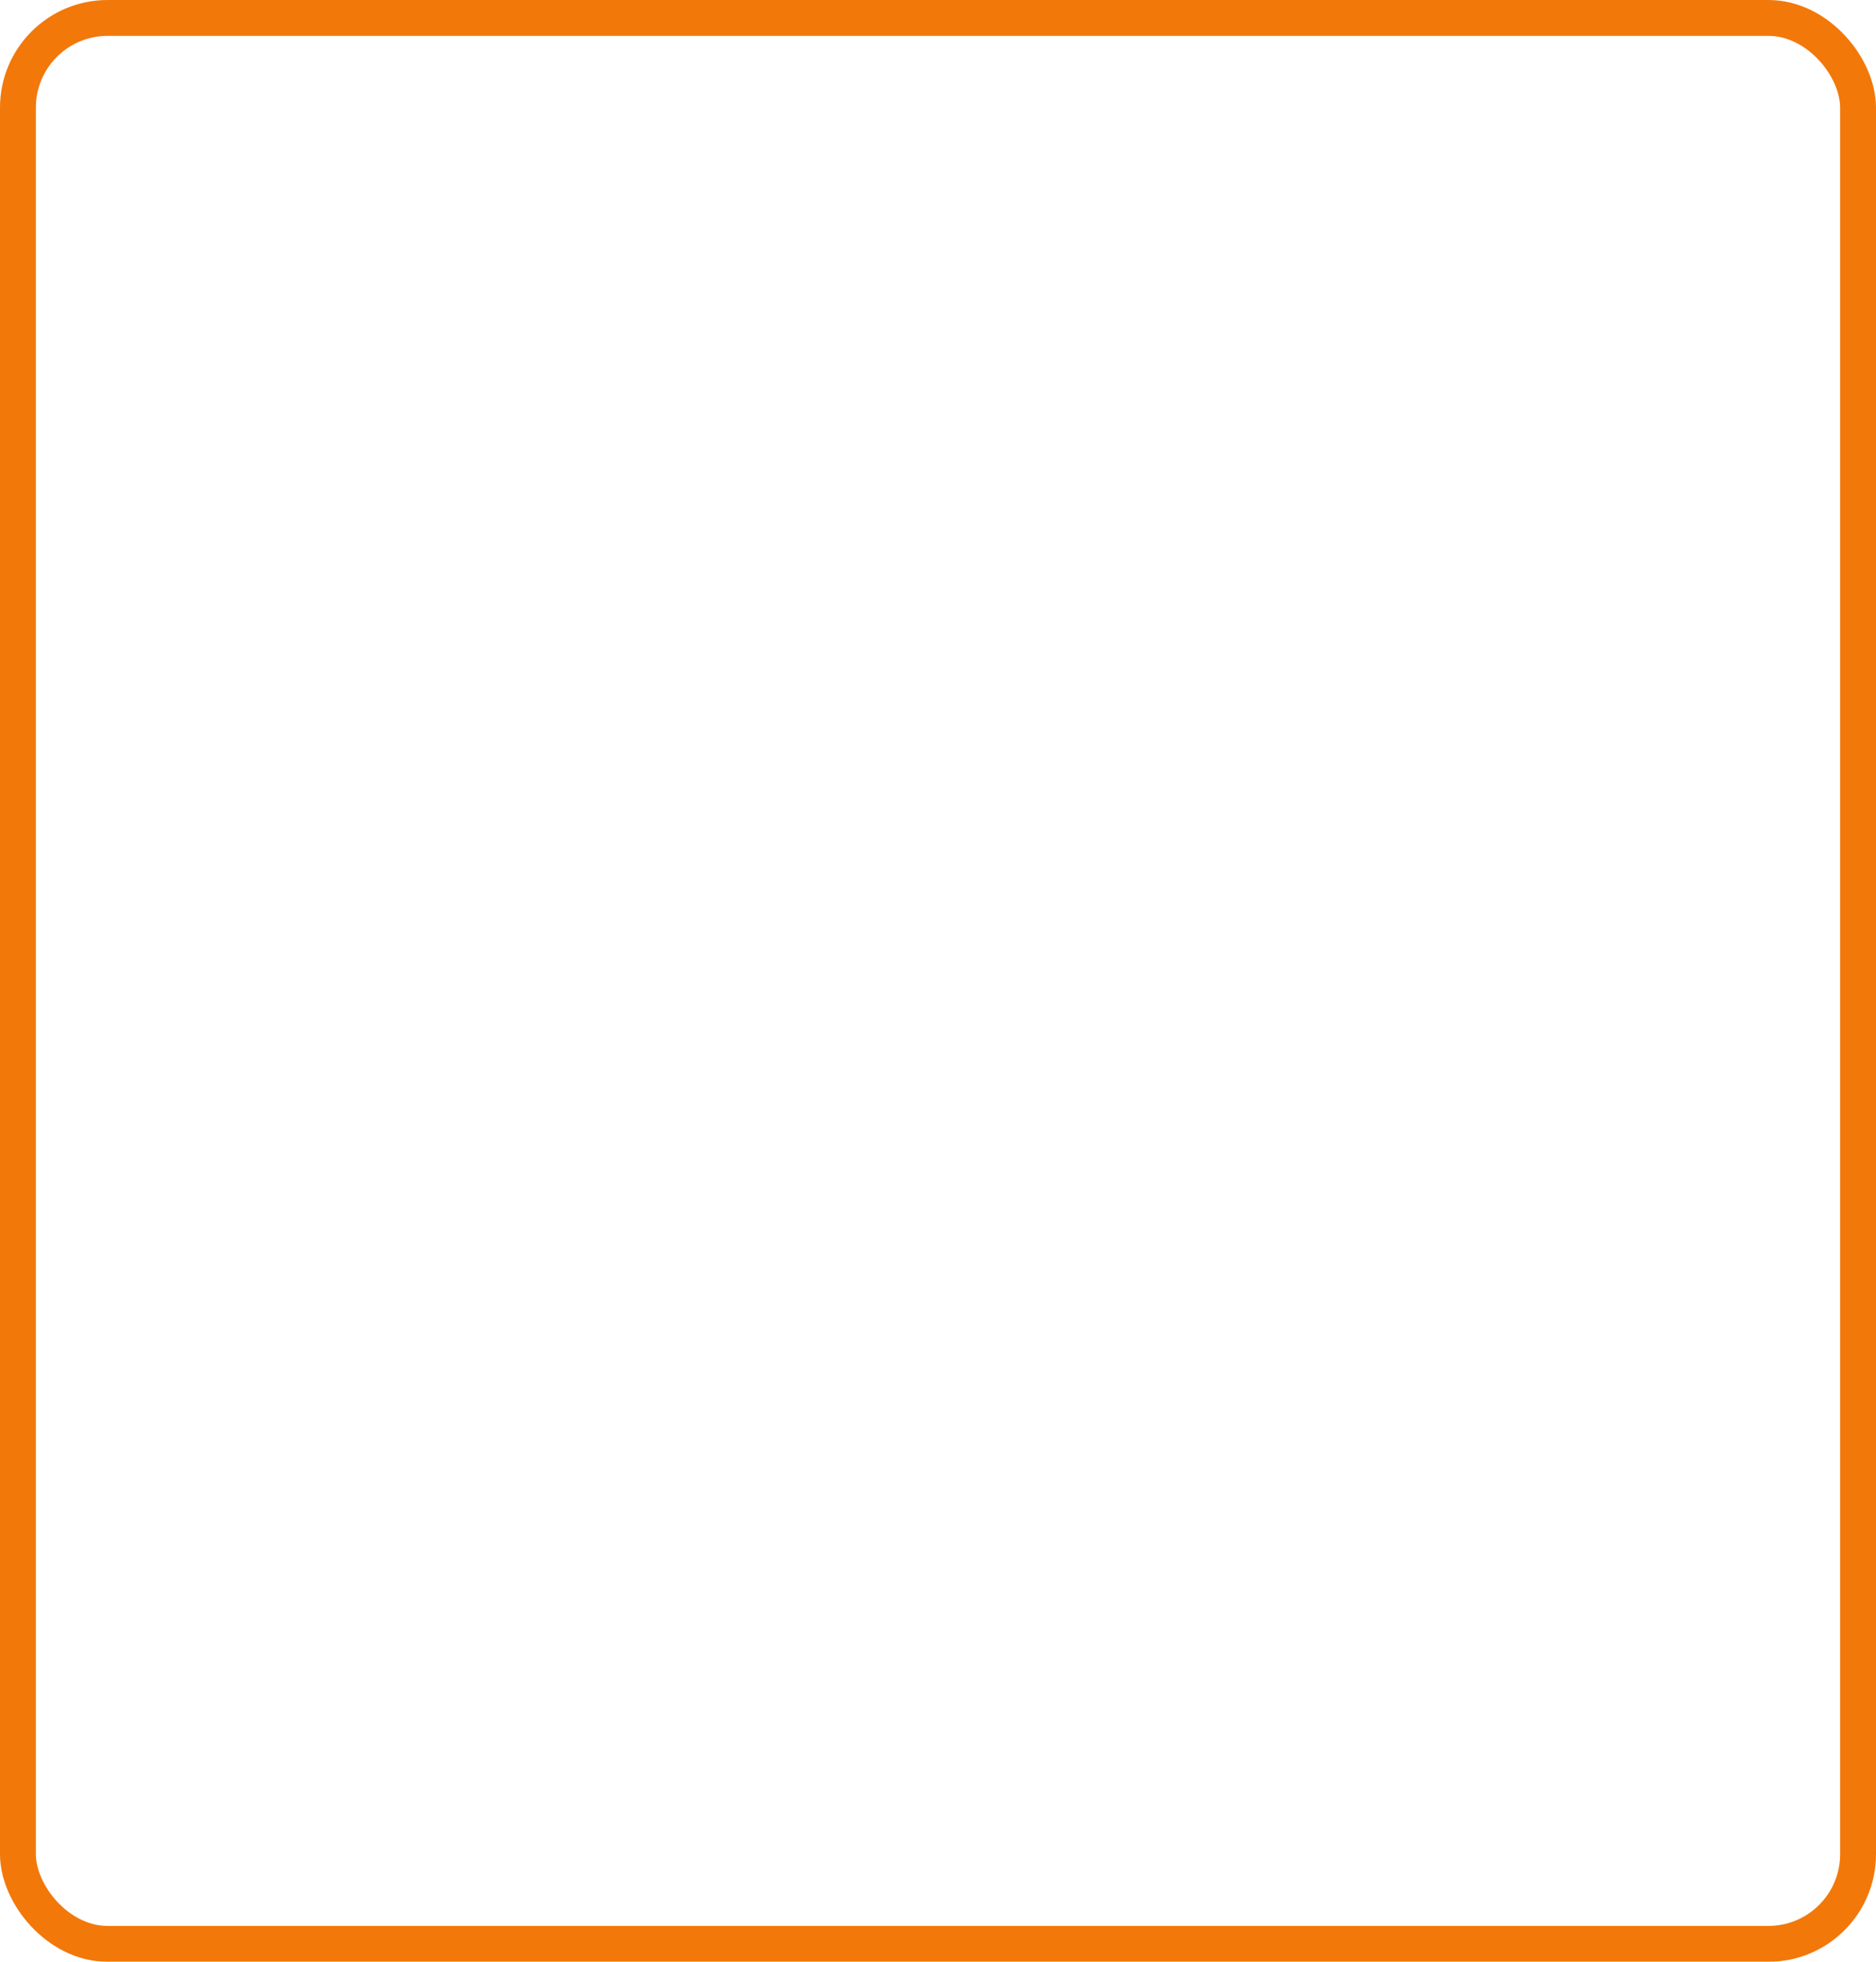 <?xml version="1.0" encoding="UTF-8"?> <svg xmlns="http://www.w3.org/2000/svg" width="523" height="547" viewBox="0 0 523 547" fill="none"> <g filter="url(#filter0_b)"> <rect width="523" height="547" rx="30" fill="url(#paint0_linear)"></rect> <rect x="5" y="5" width="513" height="537" rx="25" stroke="#F27809" stroke-width="10"></rect> </g> <defs> <filter id="filter0_b" x="-4" y="-4" width="531" height="555" filterUnits="userSpaceOnUse" color-interpolation-filters="sRGB"> <feFlood flood-opacity="0" result="BackgroundImageFix"></feFlood> <feGaussianBlur in="BackgroundImage" stdDeviation="2"></feGaussianBlur> <feComposite in2="SourceAlpha" operator="in" result="effect1_backgroundBlur"></feComposite> <feBlend mode="normal" in="SourceGraphic" in2="effect1_backgroundBlur" result="shape"></feBlend> </filter> <linearGradient id="paint0_linear" x1="261.5" y1="0" x2="261.5" y2="547" gradientUnits="userSpaceOnUse"> <stop stop-color="white" stop-opacity="0.73"></stop> <stop offset="1" stop-color="white" stop-opacity="0.54"></stop> </linearGradient> </defs> </svg> 